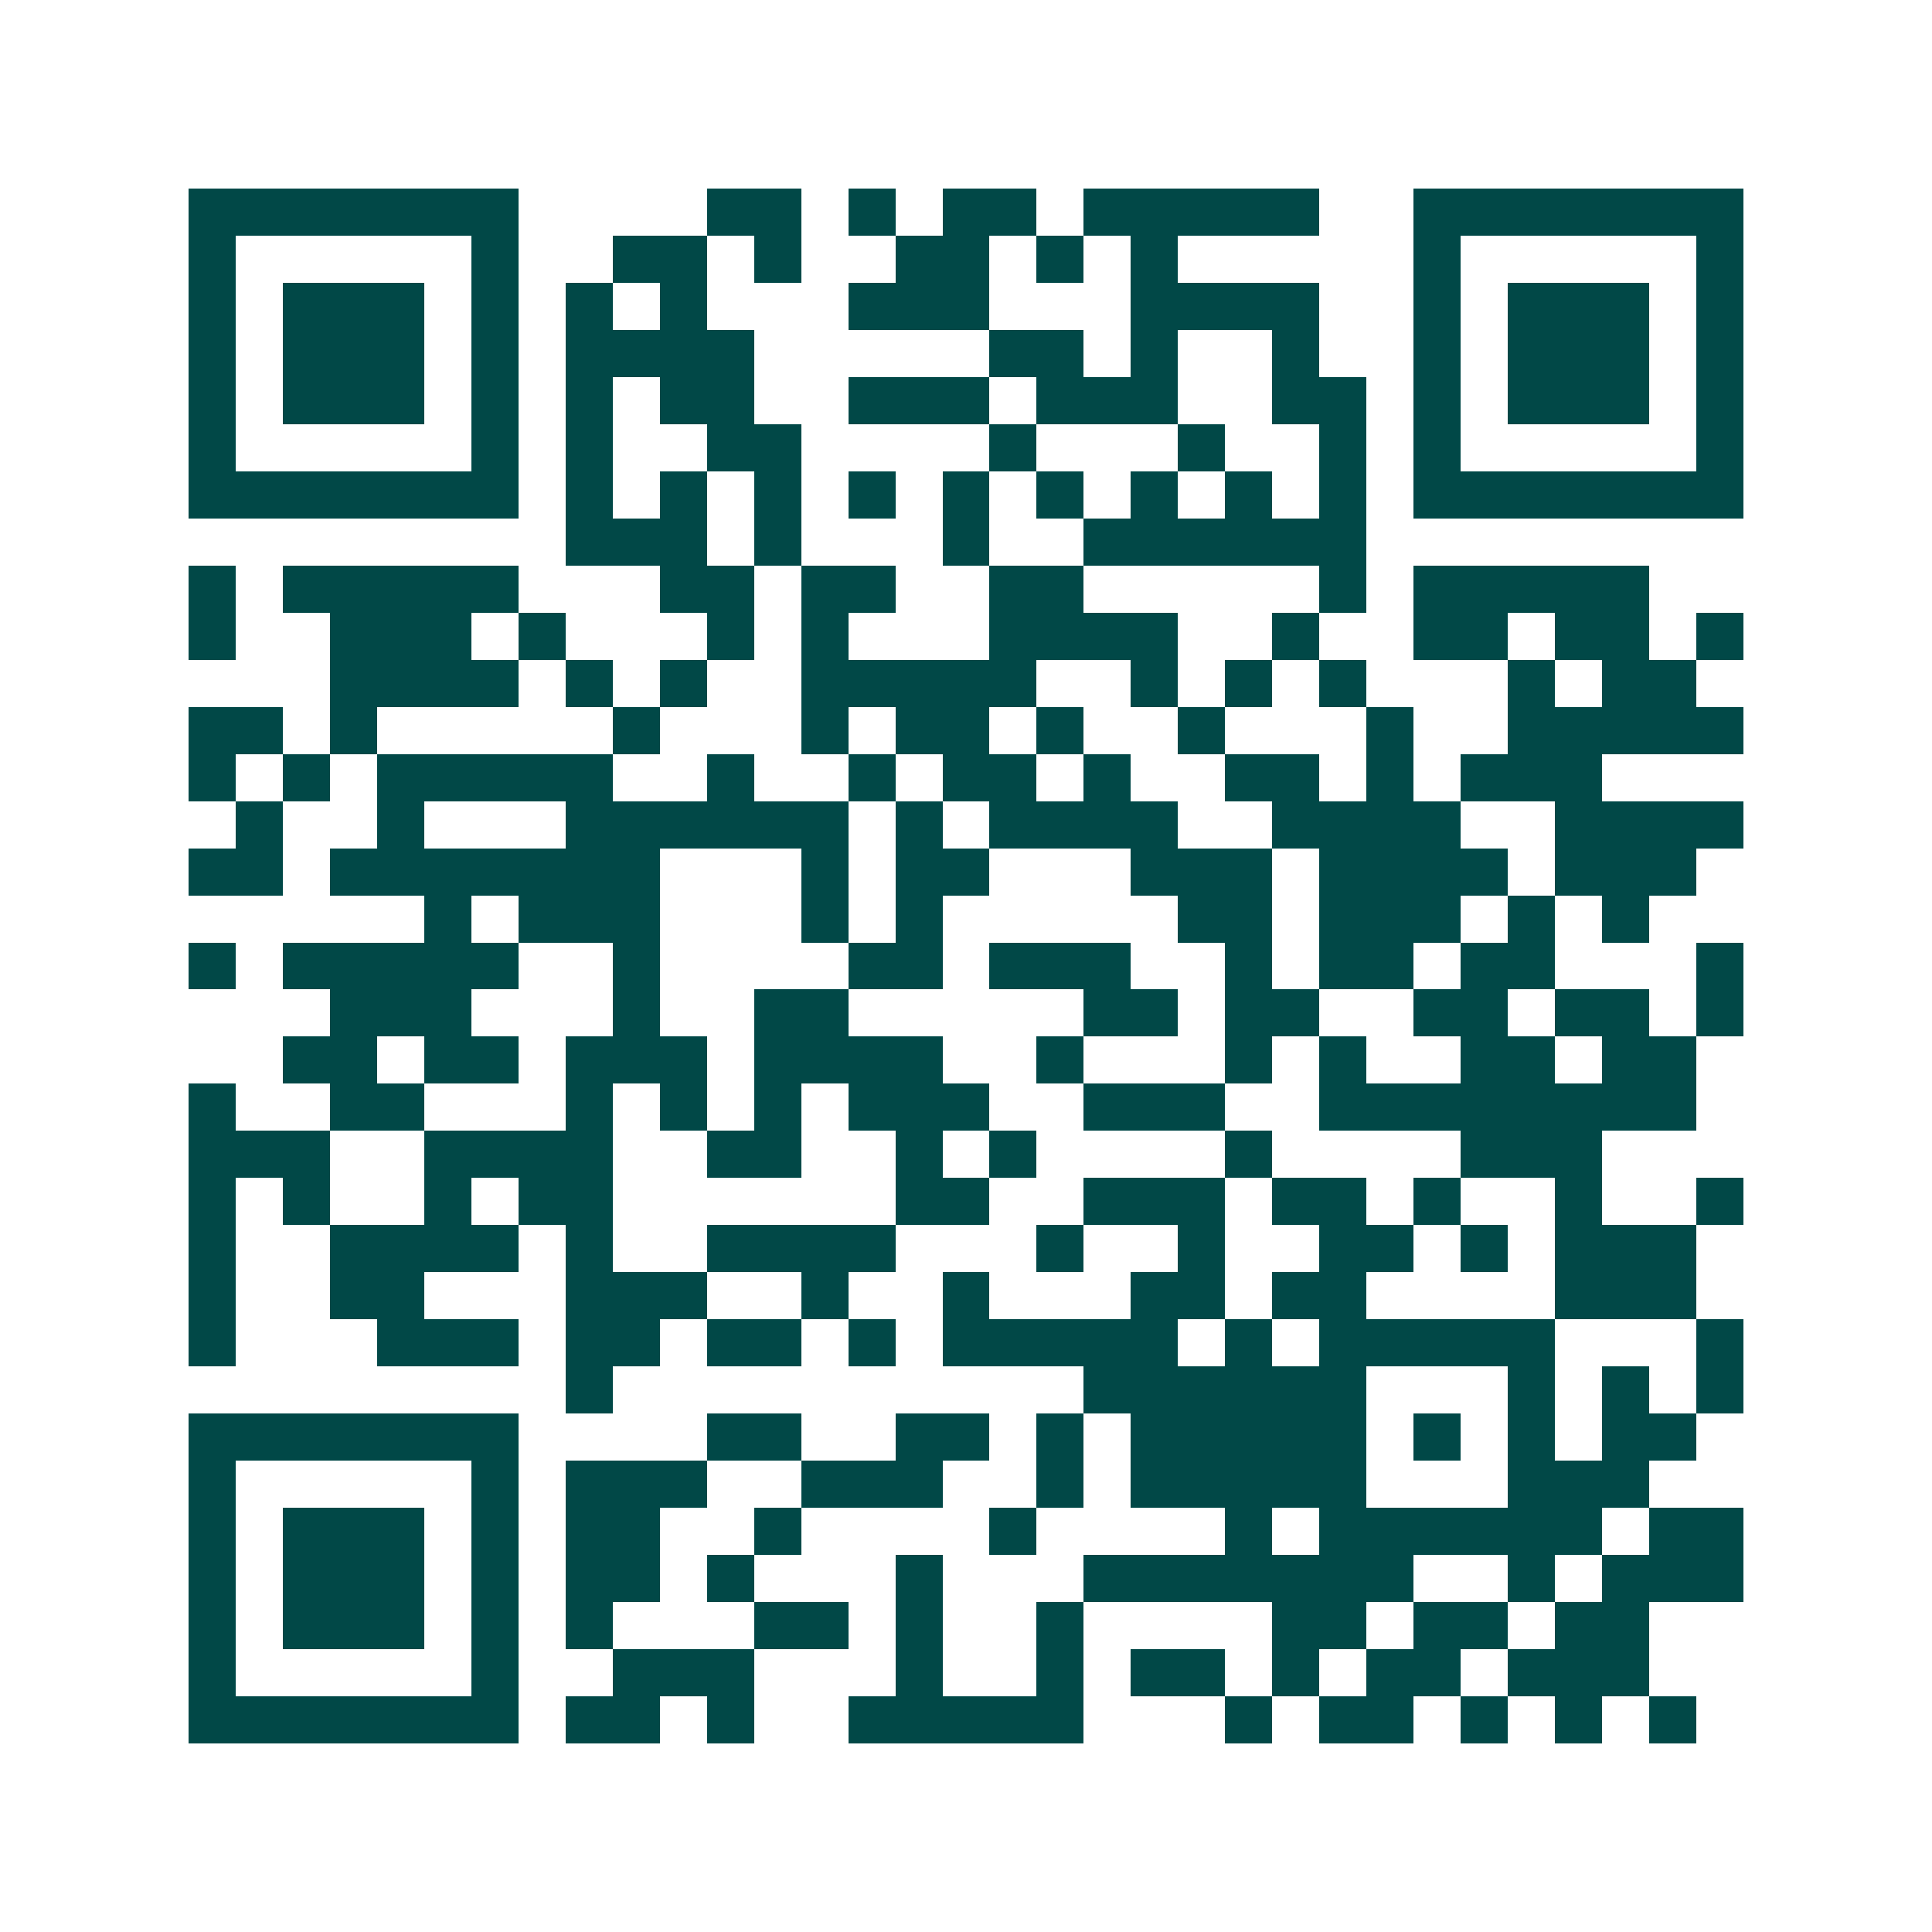 <svg xmlns="http://www.w3.org/2000/svg" width="200" height="200" viewBox="0 0 41 41" shape-rendering="crispEdges"><path fill="#ffffff" d="M0 0h41v41H0z"/><path stroke="#014847" d="M4 4.5h7m4 0h2m1 0h1m1 0h2m1 0h5m2 0h7M4 5.5h1m5 0h1m2 0h2m1 0h1m2 0h2m1 0h1m1 0h1m5 0h1m5 0h1M4 6.5h1m1 0h3m1 0h1m1 0h1m1 0h1m3 0h3m3 0h4m2 0h1m1 0h3m1 0h1M4 7.5h1m1 0h3m1 0h1m1 0h4m5 0h2m1 0h1m2 0h1m2 0h1m1 0h3m1 0h1M4 8.5h1m1 0h3m1 0h1m1 0h1m1 0h2m2 0h3m1 0h3m2 0h2m1 0h1m1 0h3m1 0h1M4 9.5h1m5 0h1m1 0h1m2 0h2m4 0h1m3 0h1m2 0h1m1 0h1m5 0h1M4 10.5h7m1 0h1m1 0h1m1 0h1m1 0h1m1 0h1m1 0h1m1 0h1m1 0h1m1 0h1m1 0h7M12 11.5h3m1 0h1m3 0h1m2 0h6M4 12.5h1m1 0h5m3 0h2m1 0h2m2 0h2m5 0h1m1 0h5M4 13.5h1m2 0h3m1 0h1m3 0h1m1 0h1m3 0h4m2 0h1m2 0h2m1 0h2m1 0h1M7 14.5h4m1 0h1m1 0h1m2 0h5m2 0h1m1 0h1m1 0h1m3 0h1m1 0h2M4 15.5h2m1 0h1m5 0h1m3 0h1m1 0h2m1 0h1m2 0h1m3 0h1m2 0h5M4 16.5h1m1 0h1m1 0h5m2 0h1m2 0h1m1 0h2m1 0h1m2 0h2m1 0h1m1 0h3M5 17.5h1m2 0h1m3 0h6m1 0h1m1 0h4m2 0h4m2 0h4M4 18.5h2m1 0h7m3 0h1m1 0h2m3 0h3m1 0h4m1 0h3M9 19.5h1m1 0h3m3 0h1m1 0h1m5 0h2m1 0h3m1 0h1m1 0h1M4 20.5h1m1 0h5m2 0h1m4 0h2m1 0h3m2 0h1m1 0h2m1 0h2m3 0h1M7 21.5h3m3 0h1m2 0h2m5 0h2m1 0h2m2 0h2m1 0h2m1 0h1M6 22.5h2m1 0h2m1 0h3m1 0h4m2 0h1m3 0h1m1 0h1m2 0h2m1 0h2M4 23.5h1m2 0h2m3 0h1m1 0h1m1 0h1m1 0h3m2 0h3m2 0h8M4 24.5h3m2 0h4m2 0h2m2 0h1m1 0h1m4 0h1m4 0h3M4 25.5h1m1 0h1m2 0h1m1 0h2m6 0h2m2 0h3m1 0h2m1 0h1m2 0h1m2 0h1M4 26.5h1m2 0h4m1 0h1m2 0h4m3 0h1m2 0h1m2 0h2m1 0h1m1 0h3M4 27.5h1m2 0h2m3 0h3m2 0h1m2 0h1m3 0h2m1 0h2m4 0h3M4 28.5h1m3 0h3m1 0h2m1 0h2m1 0h1m1 0h5m1 0h1m1 0h5m3 0h1M12 29.5h1m10 0h6m3 0h1m1 0h1m1 0h1M4 30.5h7m4 0h2m2 0h2m1 0h1m1 0h5m1 0h1m1 0h1m1 0h2M4 31.5h1m5 0h1m1 0h3m2 0h3m2 0h1m1 0h5m3 0h3M4 32.5h1m1 0h3m1 0h1m1 0h2m2 0h1m4 0h1m4 0h1m1 0h6m1 0h2M4 33.5h1m1 0h3m1 0h1m1 0h2m1 0h1m3 0h1m3 0h7m2 0h1m1 0h3M4 34.5h1m1 0h3m1 0h1m1 0h1m3 0h2m1 0h1m2 0h1m4 0h2m1 0h2m1 0h2M4 35.5h1m5 0h1m2 0h3m3 0h1m2 0h1m1 0h2m1 0h1m1 0h2m1 0h3M4 36.5h7m1 0h2m1 0h1m2 0h5m3 0h1m1 0h2m1 0h1m1 0h1m1 0h1"/></svg>
